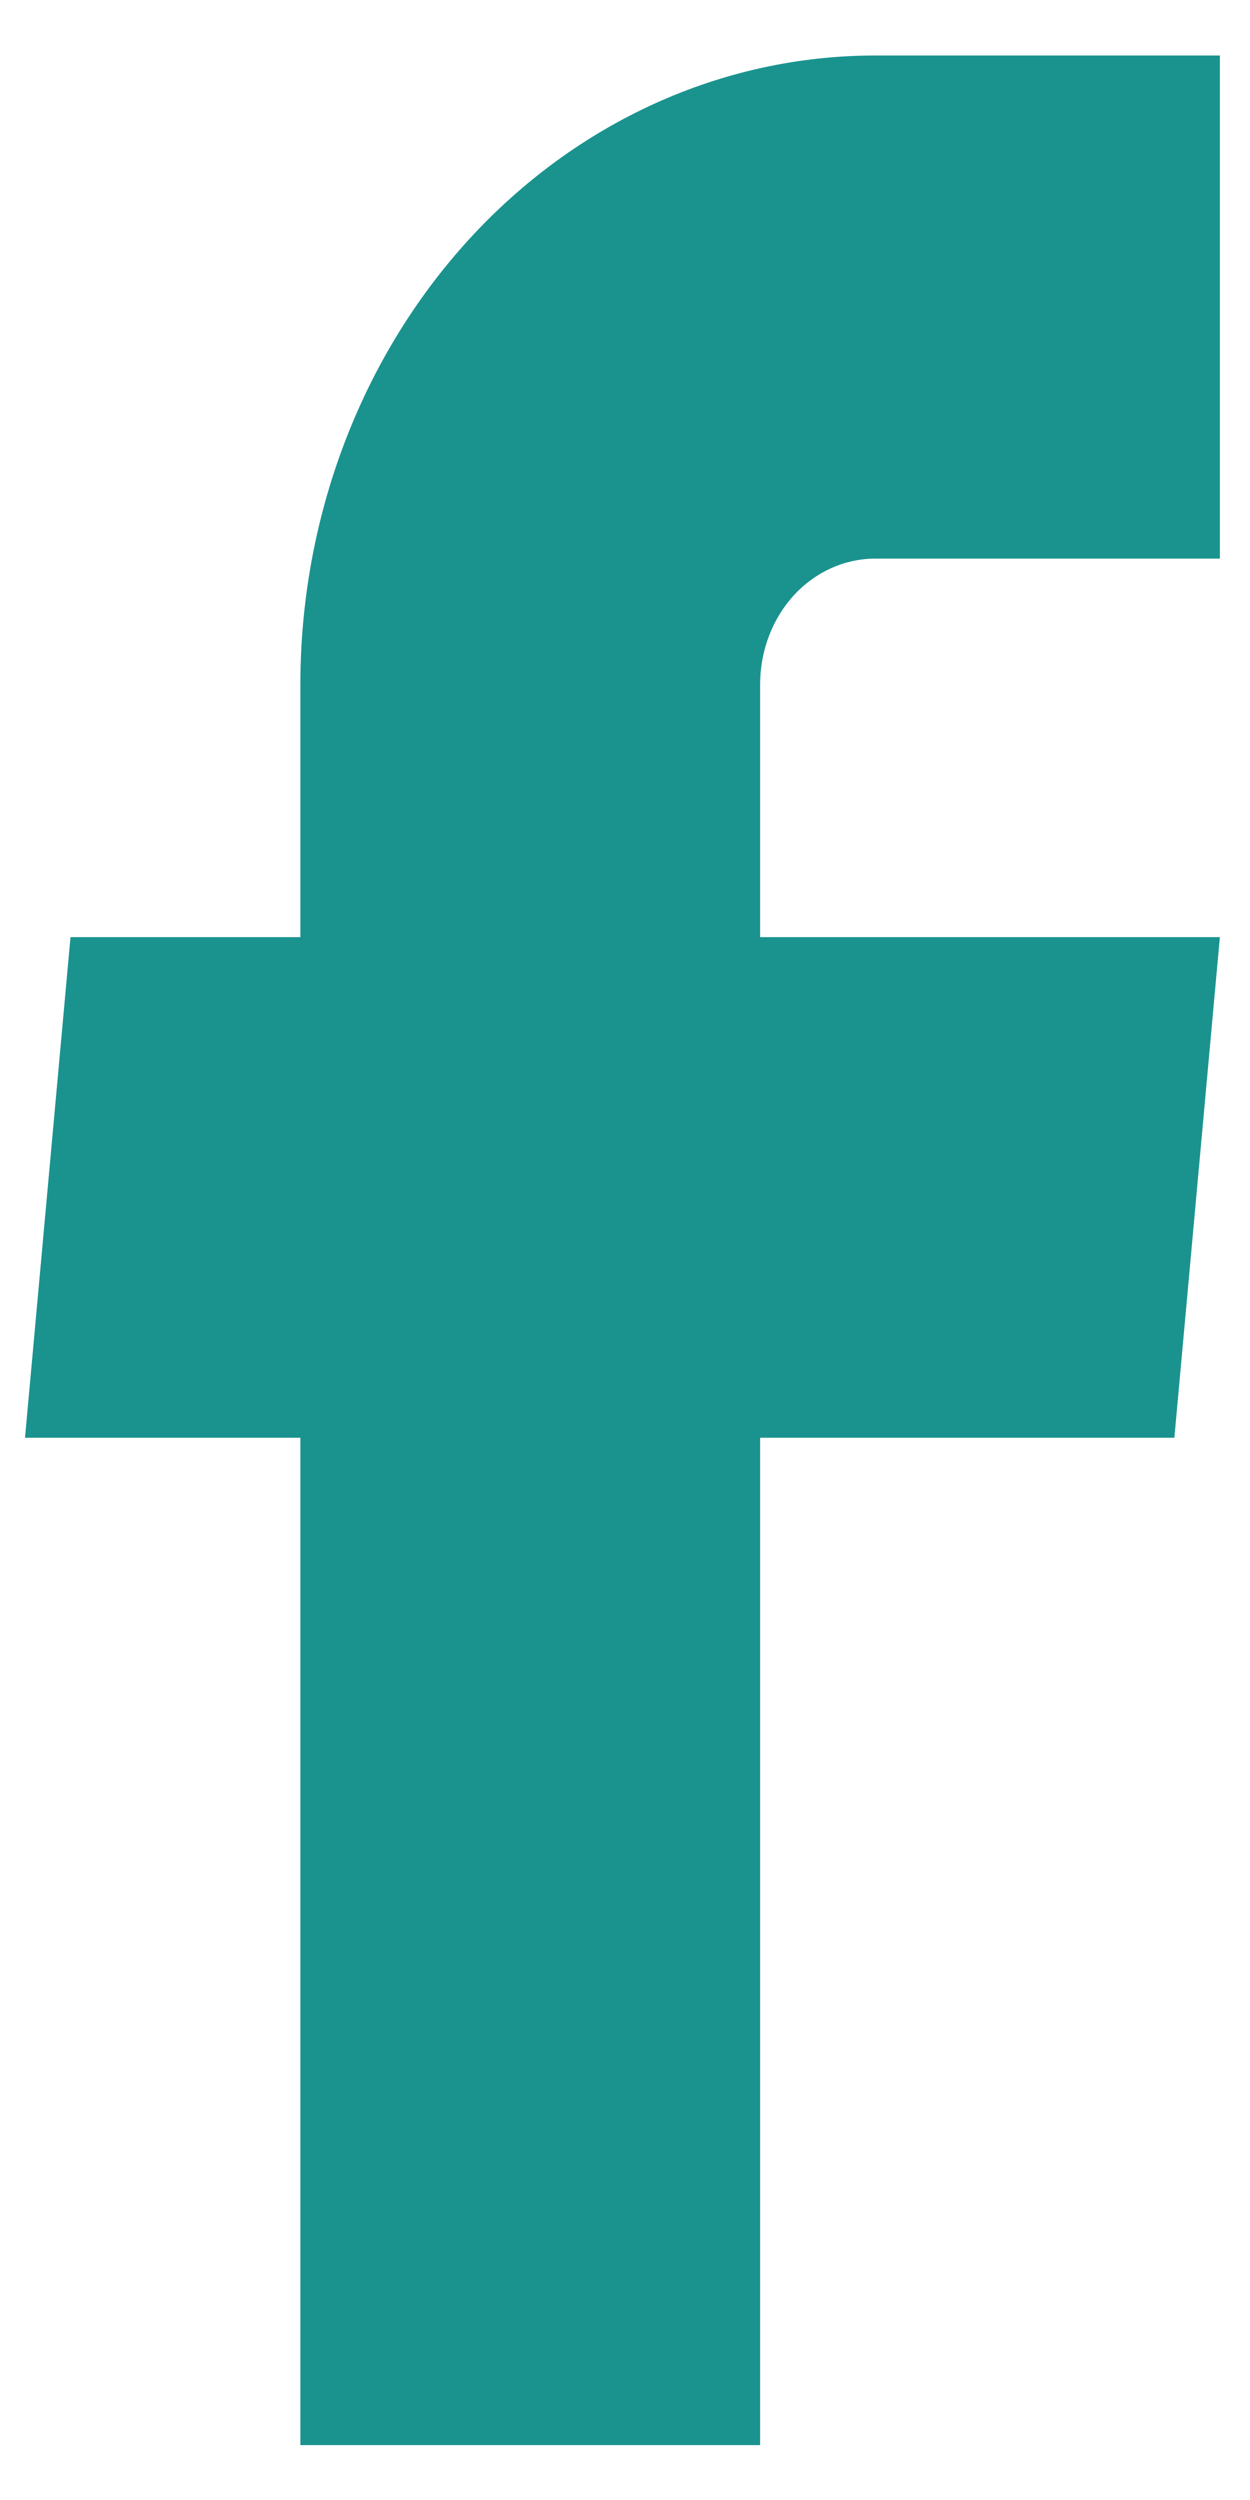 <svg width="10" height="20" viewBox="0 0 10 20" fill="none" xmlns="http://www.w3.org/2000/svg">
<path d="M2.403 19.561H6.081V11.502H9.395L9.759 7.497H6.081V5.475C6.081 5.208 6.178 4.952 6.35 4.763C6.523 4.575 6.757 4.469 7.001 4.469H9.759V0.444H7.001C5.781 0.444 4.612 0.974 3.75 1.917C2.888 2.861 2.403 4.141 2.403 5.475V7.497H0.564L0.2 11.502H2.403V19.561Z" fill="#1A938F"/>
</svg>
